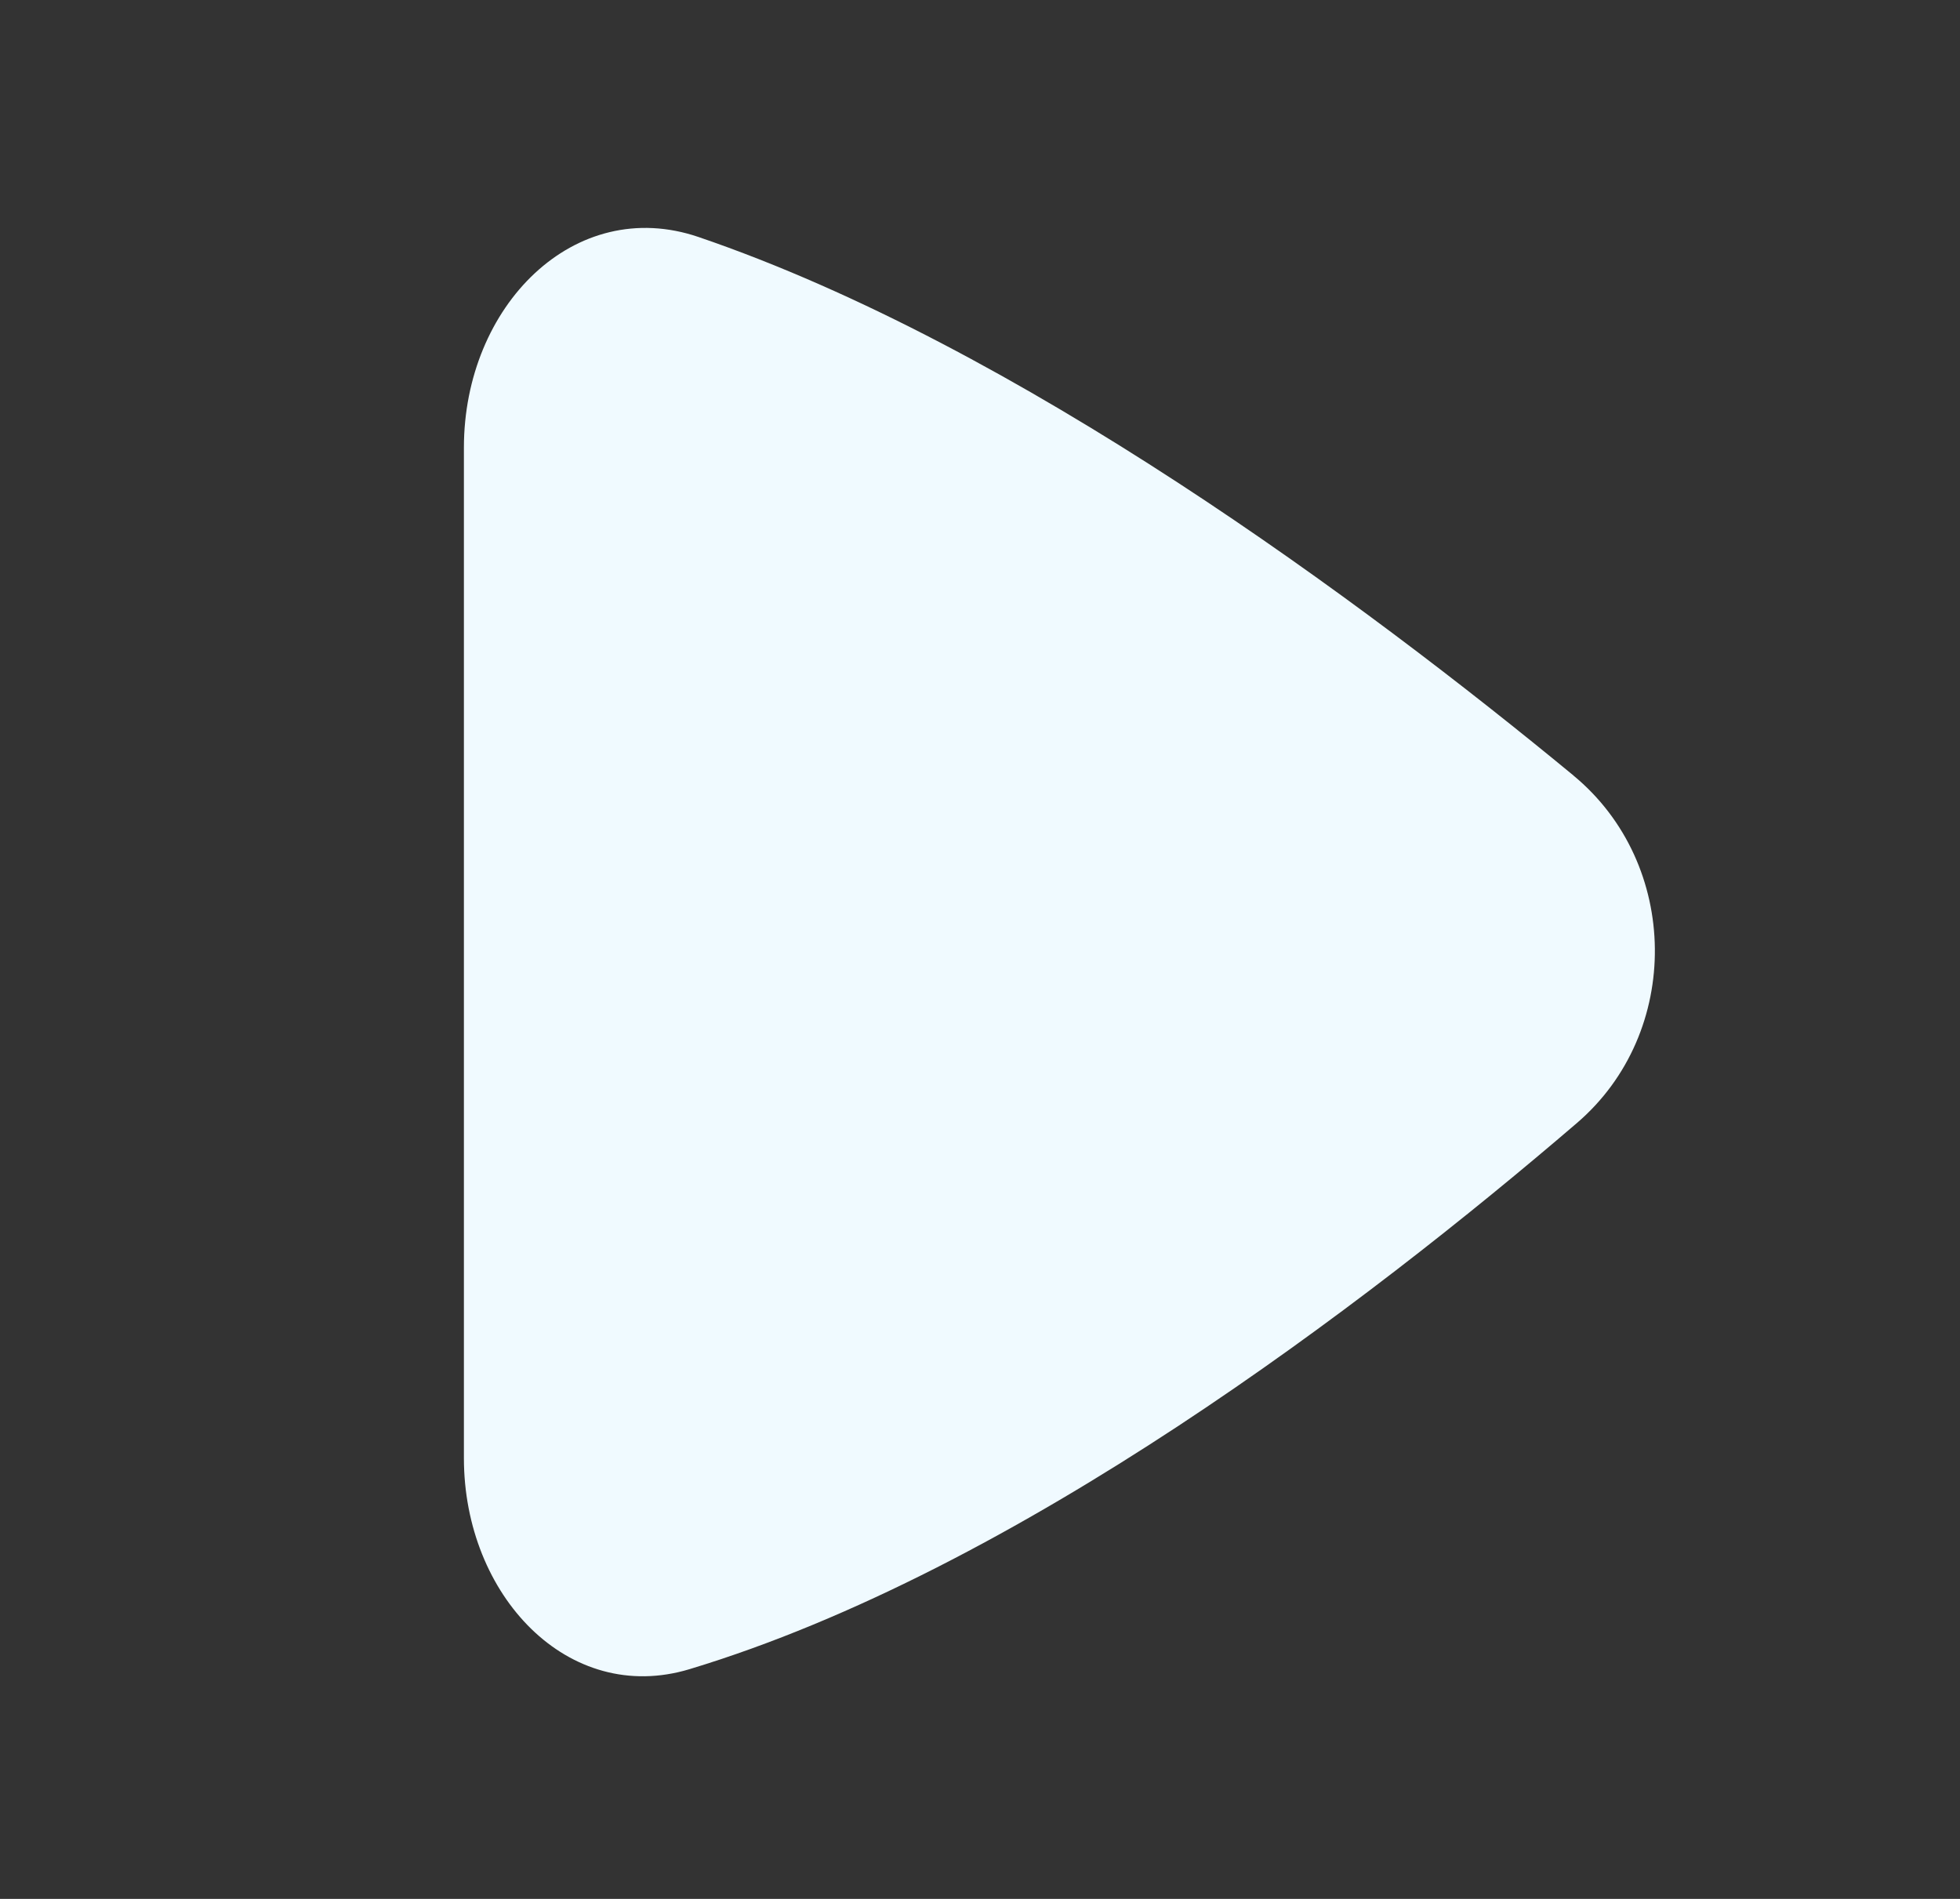 <svg width="32" height="31" fill="none" xmlns="http://www.w3.org/2000/svg"><rect width="100%" height="100%" fill="#333333" stroke="none"/><path fill-rule="evenodd" clip-rule="evenodd" d="M25.688 12.66c1.748 1.442 1.78 4.197.057 5.674-3.429 2.942-9.138 7.301-14.489 8.916-1.98.597-3.682-1.206-3.682-3.445V7.307c0-2.312 1.805-4.128 3.83-3.438 5.228 1.783 10.863 5.969 14.284 8.79Z" fill="#F0FAFF"/></svg>